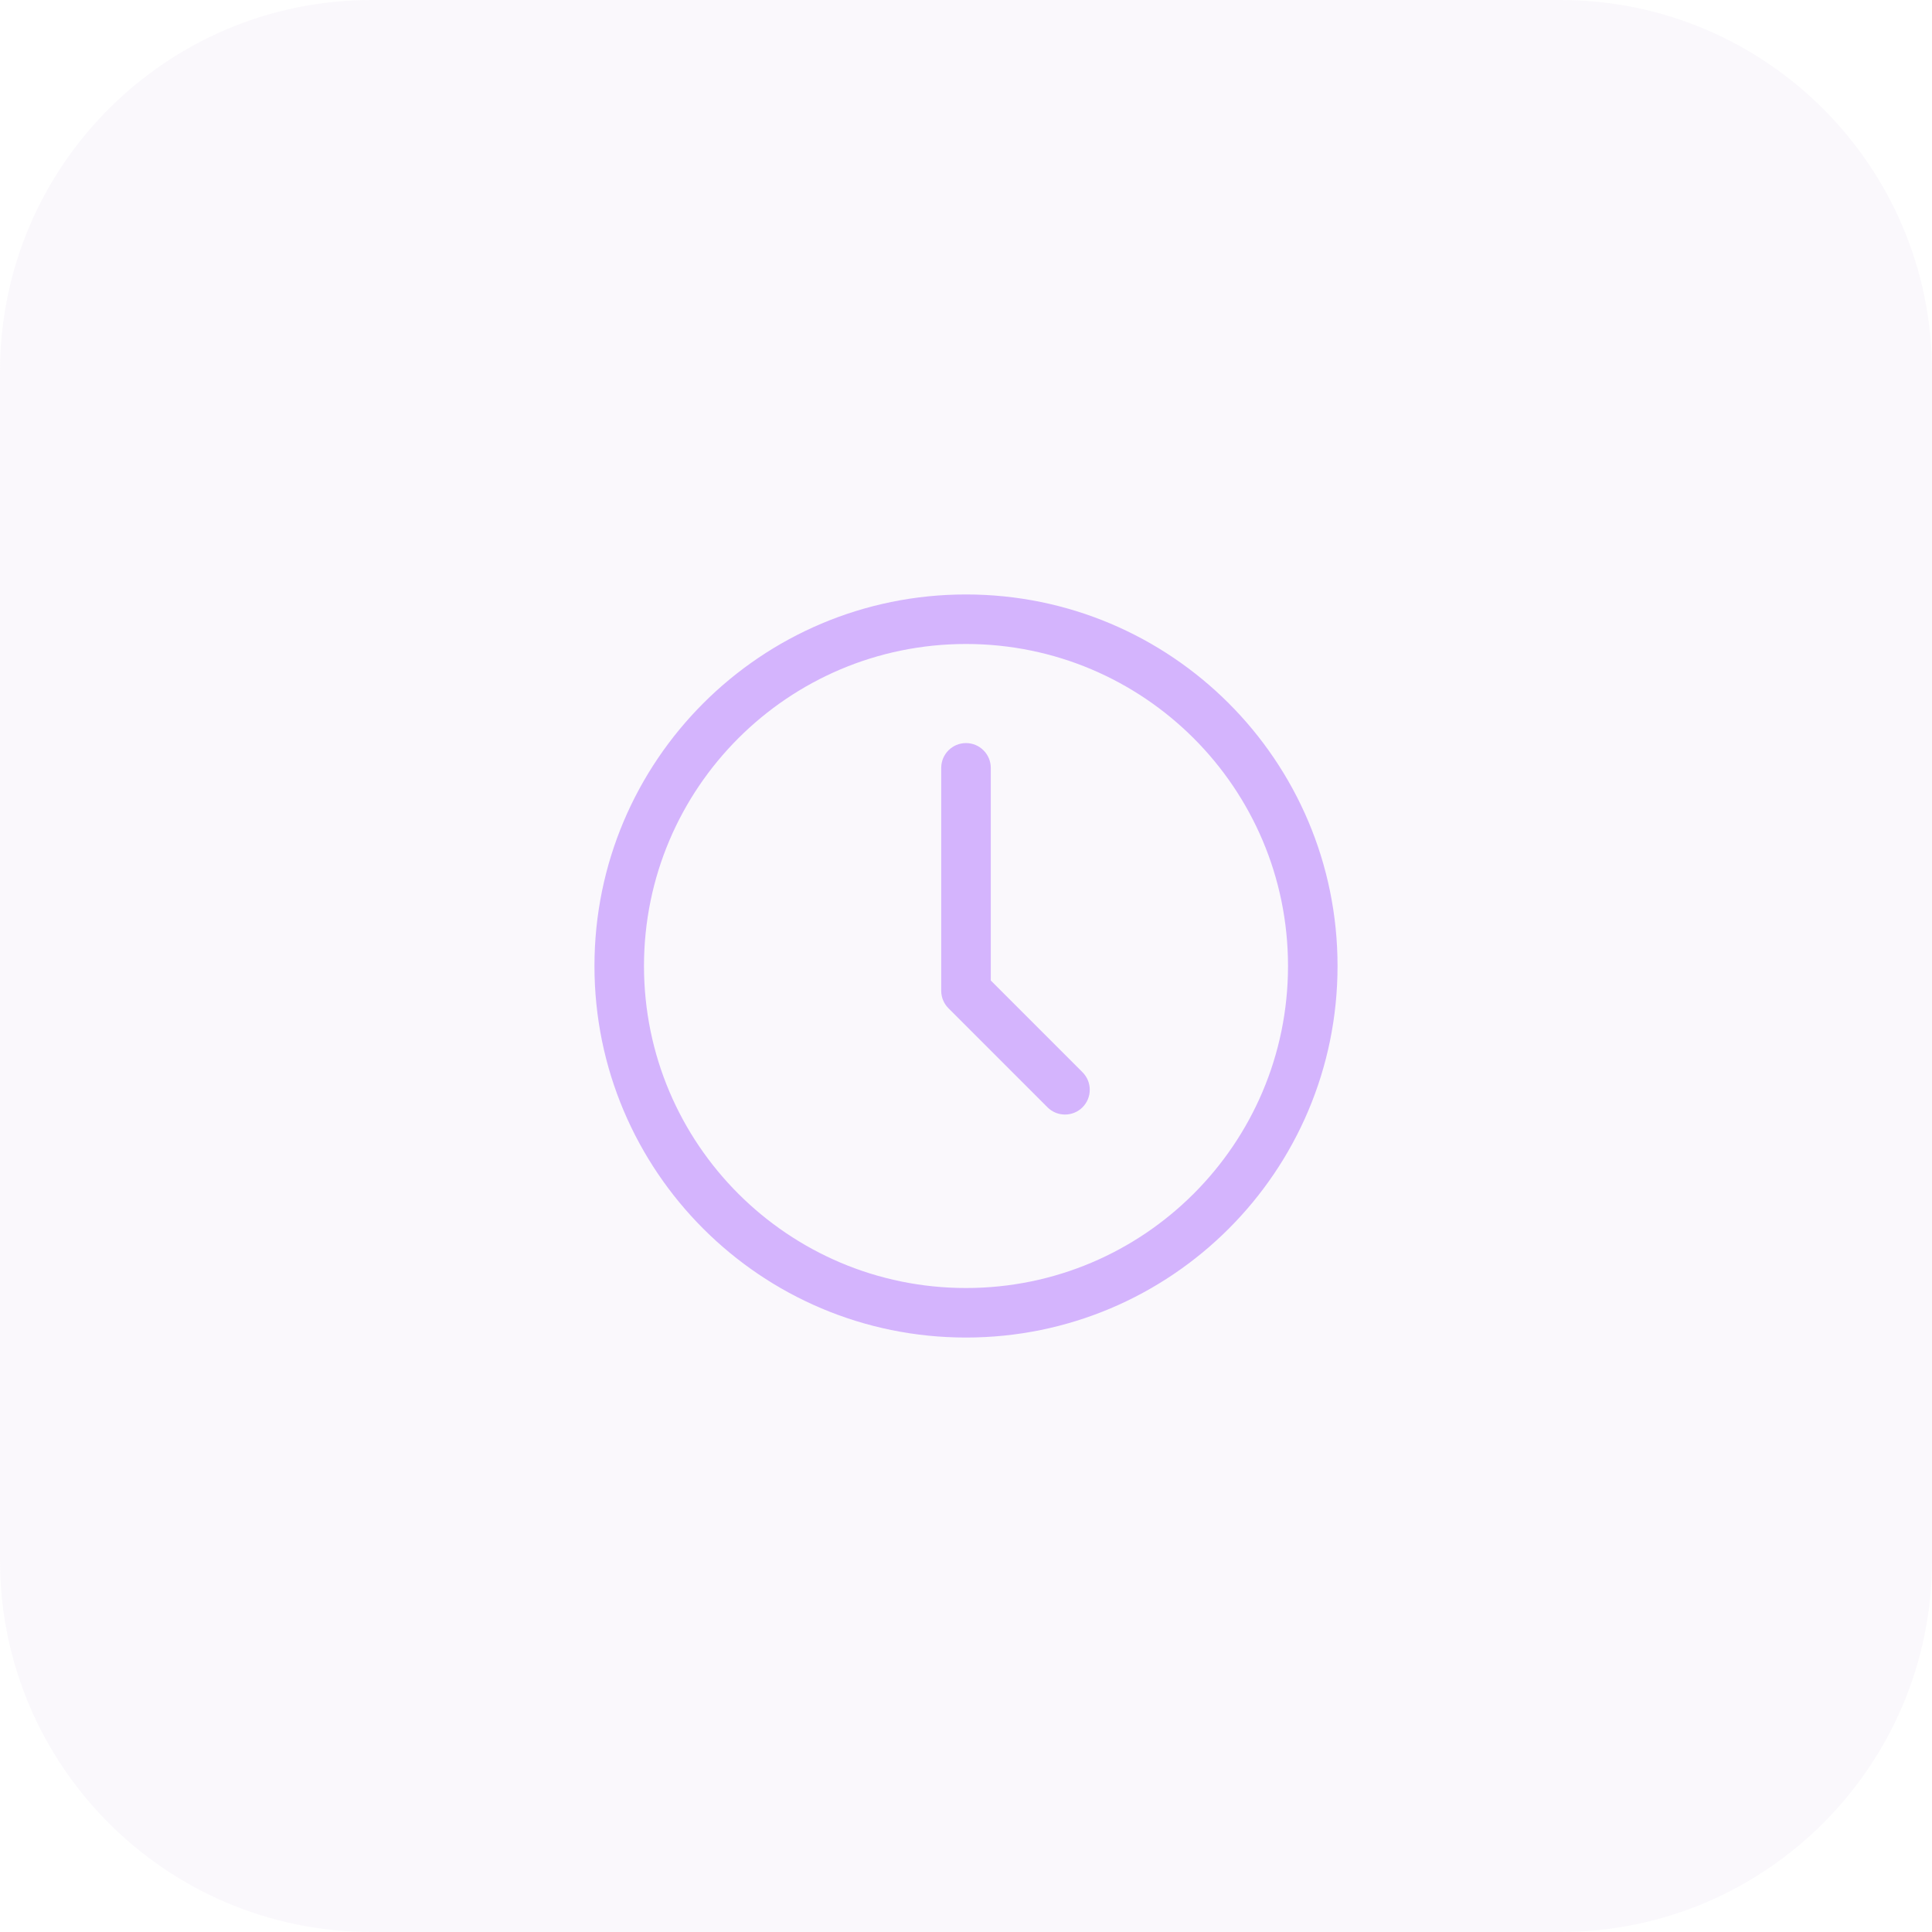 <?xml version="1.0" encoding="UTF-8"?> <svg xmlns="http://www.w3.org/2000/svg" width="52" height="52" viewBox="0 0 52 52" fill="none"><path d="M0 10C0 4.477 4.477 0 10 0H42C47.523 0 52 4.477 52 10V42C52 47.523 47.523 52 42 52H10C4.477 52 0 47.523 0 42V10Z" fill="#CDBDE2" fill-opacity="0.1"></path><path d="M29.136 28.86C29.396 29.12 29.396 29.542 29.136 29.803C28.875 30.063 28.453 30.063 28.193 29.803L25.535 27.144C25.534 27.143 25.533 27.142 25.532 27.141C25.409 27.02 25.333 26.852 25.333 26.667V20.667C25.333 20.299 25.632 20 26 20C26.368 20 26.667 20.299 26.667 20.667V26.39L29.136 28.86Z" fill="#D4B4FD"></path><path fill-rule="evenodd" clip-rule="evenodd" d="M26 36C31.523 36 36 31.523 36 26C36 20.477 31.523 16 26 16C20.477 16 16 20.477 16 26C16 31.523 20.477 36 26 36ZM26 34.667C30.787 34.667 34.667 30.787 34.667 26C34.667 21.213 30.787 17.333 26 17.333C21.213 17.333 17.333 21.213 17.333 26C17.333 30.787 21.213 34.667 26 34.667Z" fill="#D4B4FD"></path></svg> 